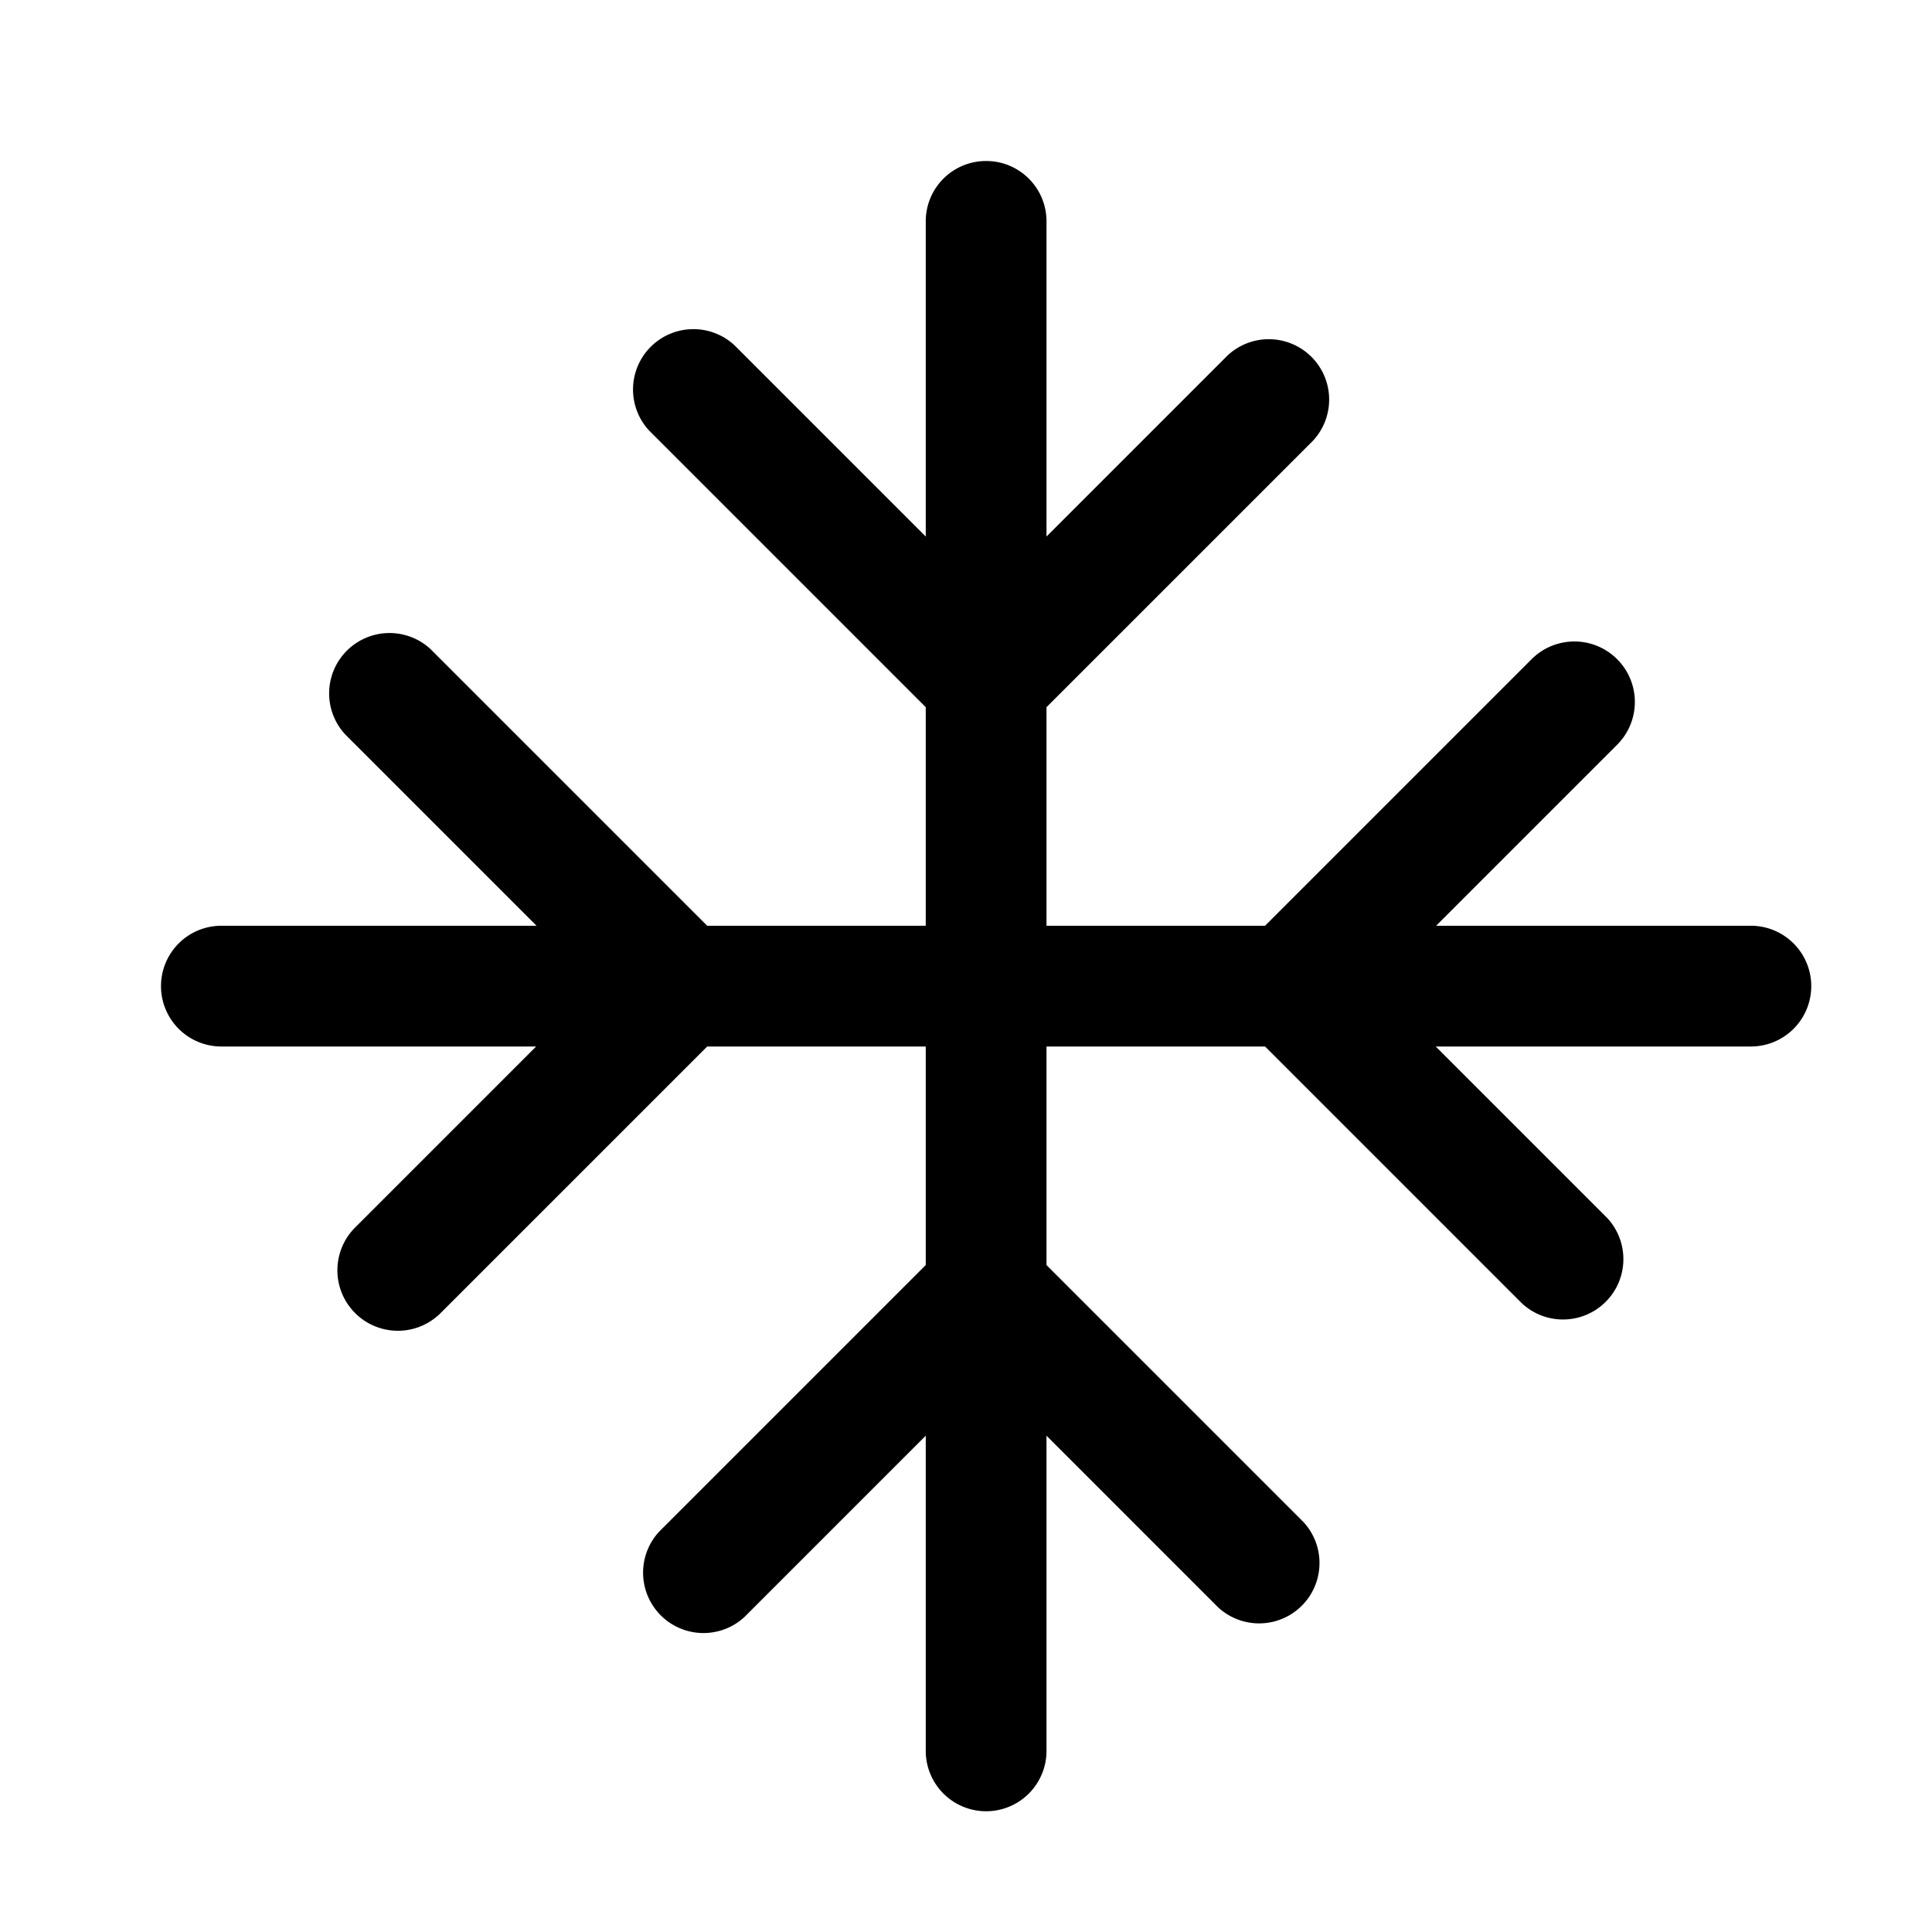 <svg fill="currentColor" viewBox="0 0 48 48"><path d="M24.5 4c.83 0 1.5.67 1.5 1.5v7.83l4.5-4.5a1.5 1.5 0 0 1 2.12 2.12L26 17.57V23h5.43l6.62-6.62a1.5 1.5 0 0 1 2.13 2.12l-4.5 4.5h7.82a1.5 1.5 0 0 1 0 3h-7.83l4.26 4.26a1.5 1.5 0 0 1-2.12 2.12L31.43 26H26v5.43l6.38 6.38a1.5 1.5 0 0 1-2.12 2.12L26 35.67v7.83a1.5 1.5 0 0 1-3 0v-7.83l-4.5 4.5a1.5 1.5 0 0 1-2.12-2.12L23 31.43V26h-5.43l-6.62 6.62a1.5 1.5 0 0 1-2.13-2.12l4.5-4.5H5.5a1.5 1.5 0 0 1 0-3h7.83l-4.75-4.75a1.5 1.5 0 0 1 2.12-2.12L17.57 23H23v-5.43l-6.87-6.87a1.5 1.5 0 0 1 2.12-2.12L23 13.33V5.5c0-.83.67-1.5 1.5-1.5Z"/></svg>